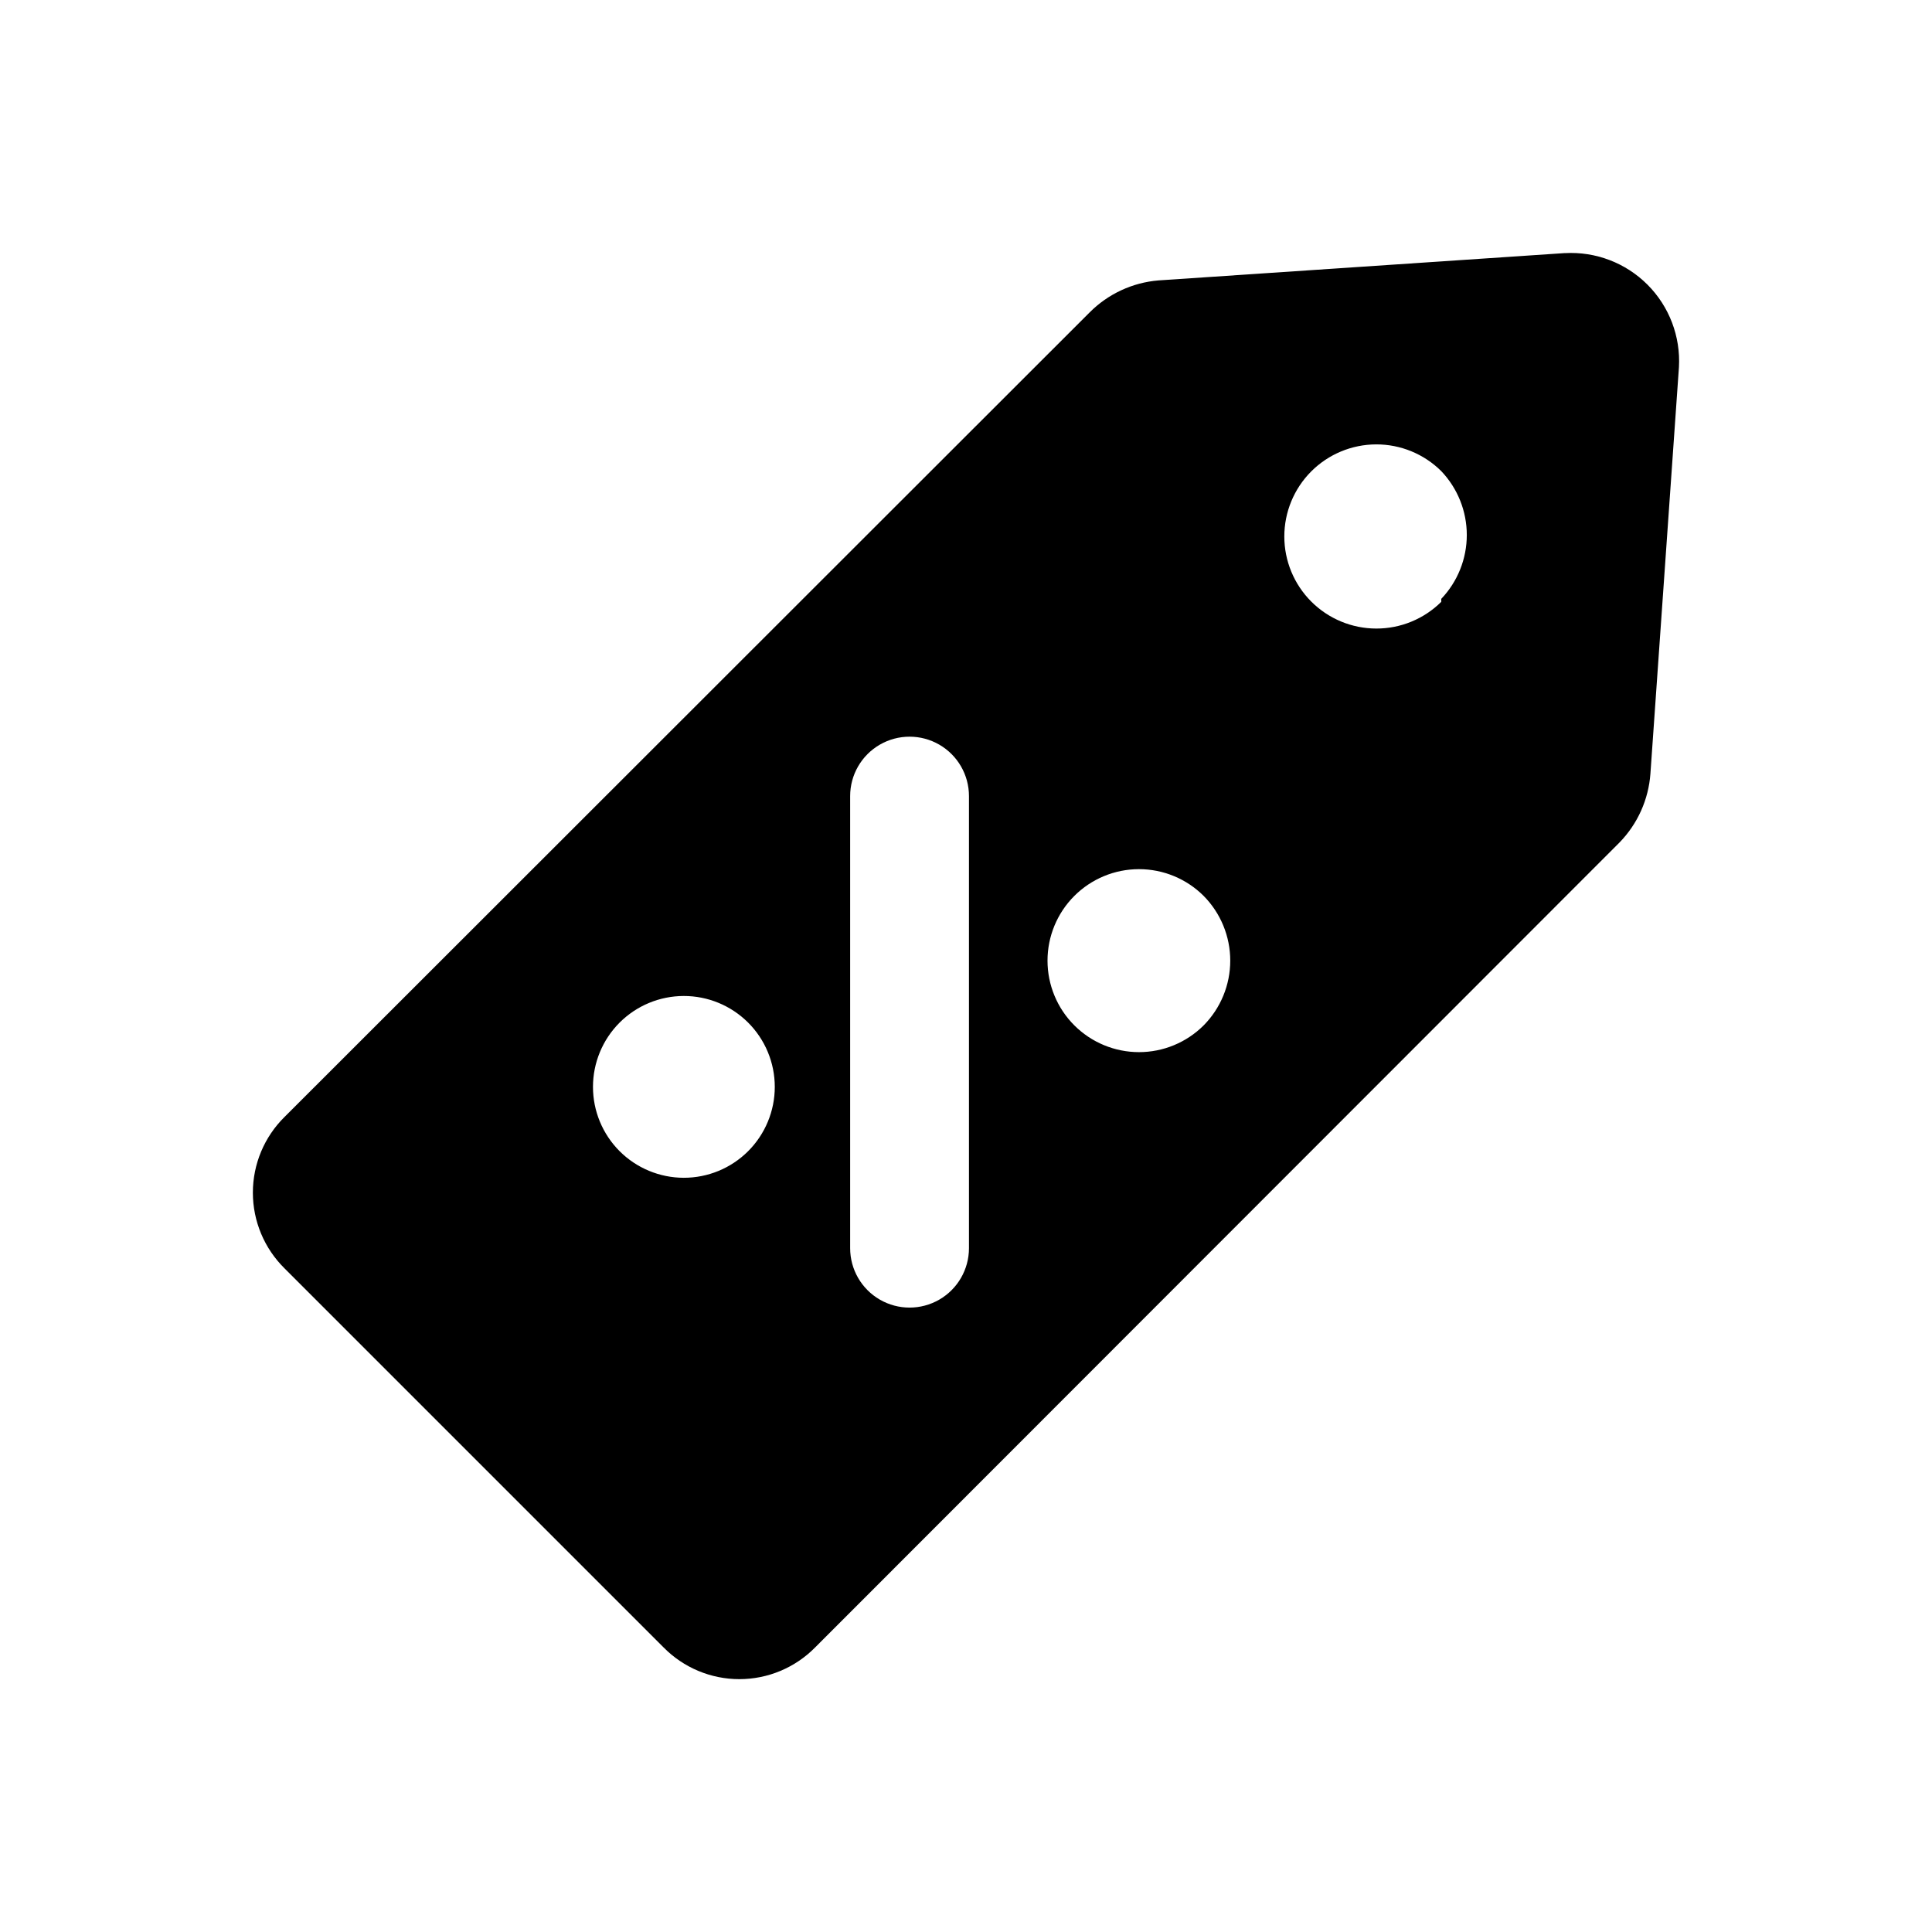 <?xml version="1.0" encoding="UTF-8"?>
<!-- Uploaded to: ICON Repo, www.svgrepo.com, Generator: ICON Repo Mixer Tools -->
<svg fill="#000000" width="800px" height="800px" version="1.1" viewBox="144 144 512 512" xmlns="http://www.w3.org/2000/svg">
 <path d="m558.7 211.07-107.69 7.242h-0.004c-6.902 0.57-13.379 3.586-18.262 8.5l-213.33 213.18c-5.375 5.297-8.402 12.527-8.402 20.074s3.027 14.777 8.402 20.074l100.45 100.45c5.297 5.375 12.531 8.402 20.074 8.402 7.547 0 14.777-3.027 20.074-8.402l213.18-213.33c4.801-4.93 7.699-11.398 8.188-18.262l7.555-107.69c0.461-8.148-2.574-16.109-8.344-21.879-5.773-5.773-13.734-8.809-21.883-8.348zm-216.48 238.05c-4.527 4.496-10.652 7.016-17.031 7.004s-12.496-2.555-17.004-7.07c-4.508-4.516-7.039-10.637-7.039-17.016 0-6.383 2.531-12.5 7.039-17.02 4.508-4.516 10.625-7.059 17.004-7.07s12.504 2.508 17.031 7.008c4.547 4.519 7.106 10.668 7.106 17.082 0 6.41-2.559 12.559-7.106 17.082zm58.566 25.664v-0.004c0 5.625-3 10.824-7.871 13.637-4.871 2.812-10.875 2.812-15.746 0-4.871-2.812-7.871-8.012-7.871-13.637v-119.81c0-5.621 3-10.82 7.871-13.633 4.871-2.812 10.875-2.812 15.746 0 4.871 2.812 7.871 8.012 7.871 13.633zm62.191-59.043c-4.551 4.543-10.719 7.09-17.145 7.086-6.43-0.004-12.59-2.562-17.137-7.109-4.543-4.543-7.094-10.711-7.094-17.137 0-6.43 2.551-12.594 7.094-17.141 4.547-4.547 10.707-7.102 17.137-7.106 6.426-0.004 12.594 2.543 17.145 7.086 4.516 4.566 7.051 10.734 7.051 17.16s-2.535 12.594-7.051 17.16zm62.977-112.25h-0.004c-4.586 4.551-10.789 7.102-17.25 7.082-6.461-0.016-12.652-2.59-17.219-7.168-4.562-4.574-7.125-10.77-7.125-17.234 0-6.461 2.562-12.66 7.125-17.234 4.566-4.574 10.758-7.152 17.219-7.168 6.461-0.016 12.664 2.531 17.25 7.086 4.344 4.566 6.766 10.625 6.766 16.926 0 6.297-2.422 12.359-6.766 16.922z"/>
</svg>
